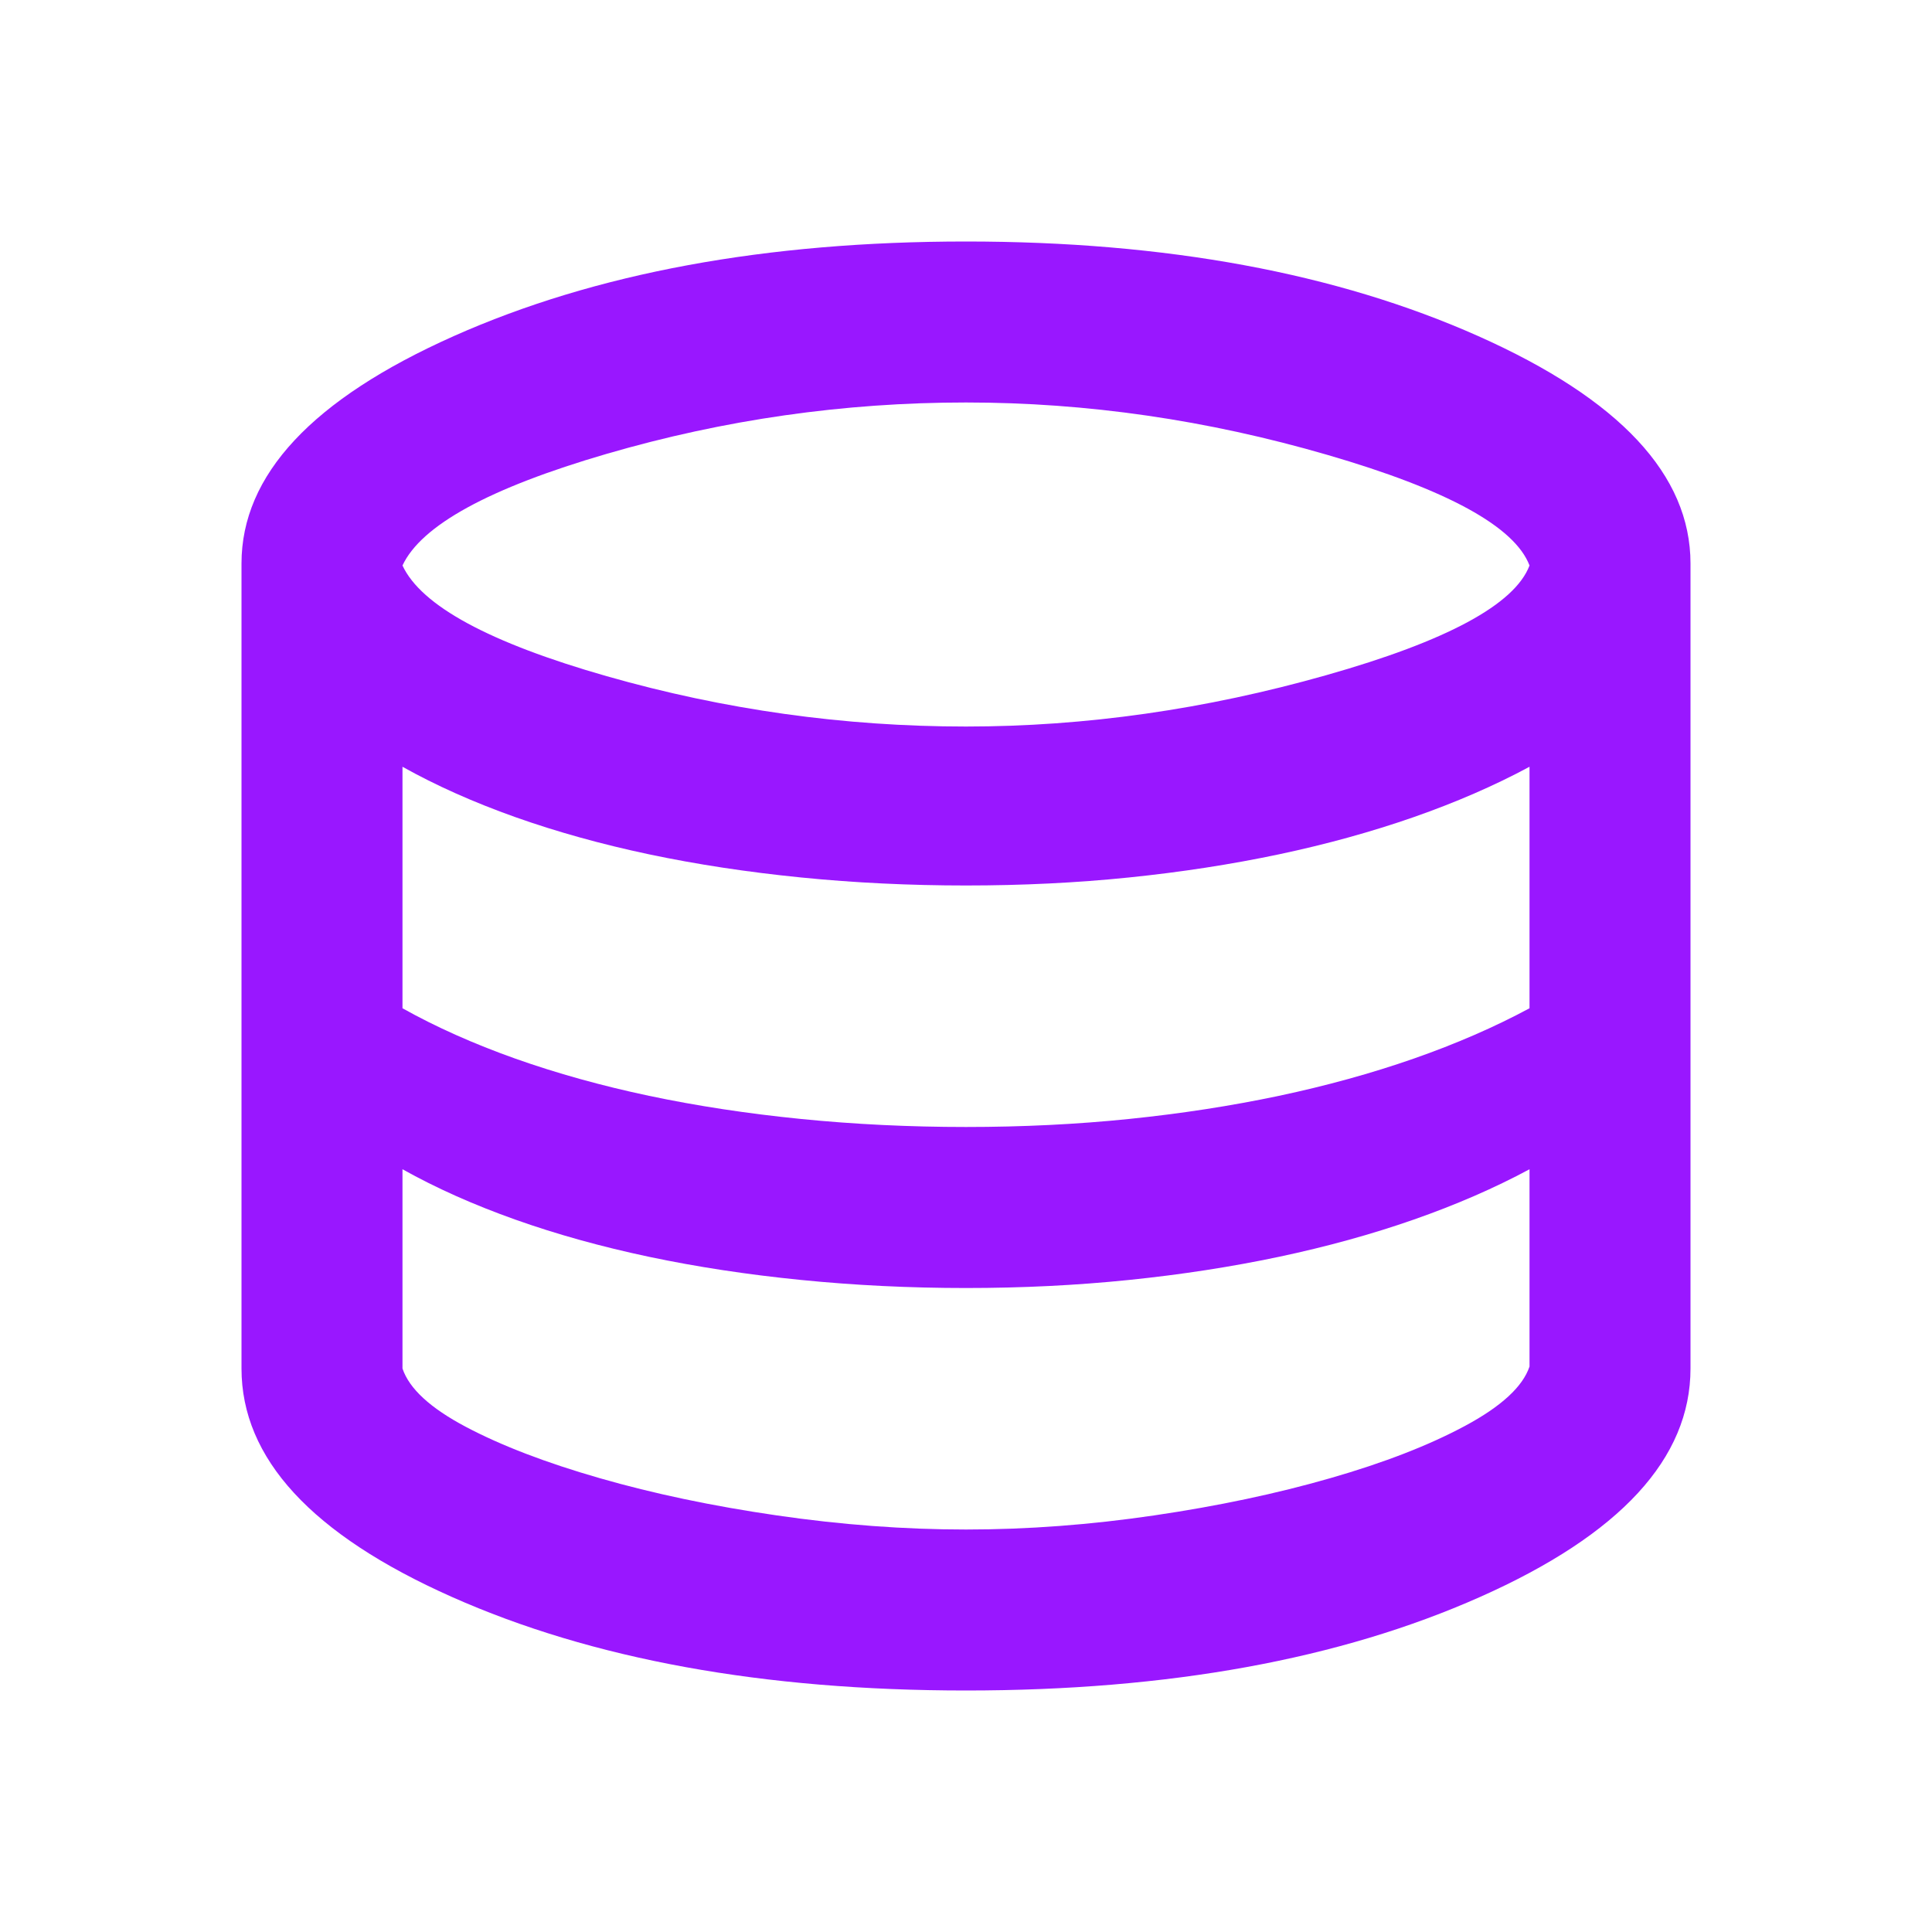<svg width="40" height="40" viewBox="0 0 40 40" fill="none" xmlns="http://www.w3.org/2000/svg">
<mask id="mask0_10255_48355" style="mask-type:alpha" maskUnits="userSpaceOnUse" x="0" y="0" width="40" height="40">
<rect width="40" height="40" fill="#D9D9D9"/>
</mask>
<g mask="url(#mask0_10255_48355)">
<path d="M20 35C15.806 35 12.257 34.354 9.354 33.062C6.451 31.771 5 30.194 5 28.333V11.667C5 9.833 6.465 8.264 9.396 6.958C12.326 5.653 15.861 5 20 5C24.139 5 27.674 5.653 30.604 6.958C33.535 8.264 35 9.833 35 11.667V28.333C35 30.194 33.549 31.771 30.646 33.062C27.743 34.354 24.194 35 20 35ZM20 15.042C22.472 15.042 24.958 14.688 27.458 13.979C29.958 13.271 31.361 12.514 31.667 11.708C31.361 10.903 29.965 10.139 27.479 9.417C24.993 8.694 22.5 8.333 20 8.333C17.472 8.333 14.993 8.688 12.562 9.396C10.132 10.104 8.722 10.875 8.333 11.708C8.722 12.542 10.132 13.306 12.562 14C14.993 14.694 17.472 15.042 20 15.042ZM20 23.333C21.167 23.333 22.292 23.278 23.375 23.167C24.458 23.056 25.493 22.896 26.479 22.688C27.465 22.479 28.396 22.222 29.271 21.917C30.146 21.611 30.944 21.264 31.667 20.875V15.875C30.944 16.264 30.146 16.611 29.271 16.917C28.396 17.222 27.465 17.479 26.479 17.688C25.493 17.896 24.458 18.056 23.375 18.167C22.292 18.278 21.167 18.333 20 18.333C18.833 18.333 17.694 18.278 16.583 18.167C15.472 18.056 14.424 17.896 13.438 17.688C12.451 17.479 11.528 17.222 10.667 16.917C9.806 16.611 9.028 16.264 8.333 15.875V20.875C9.028 21.264 9.806 21.611 10.667 21.917C11.528 22.222 12.451 22.479 13.438 22.688C14.424 22.896 15.472 23.056 16.583 23.167C17.694 23.278 18.833 23.333 20 23.333ZM20 31.667C21.278 31.667 22.576 31.569 23.896 31.375C25.215 31.181 26.431 30.924 27.542 30.604C28.653 30.285 29.583 29.924 30.333 29.521C31.083 29.118 31.528 28.708 31.667 28.292V24.208C30.944 24.597 30.146 24.944 29.271 25.25C28.396 25.556 27.465 25.812 26.479 26.021C25.493 26.229 24.458 26.389 23.375 26.5C22.292 26.611 21.167 26.667 20 26.667C18.833 26.667 17.694 26.611 16.583 26.5C15.472 26.389 14.424 26.229 13.438 26.021C12.451 25.812 11.528 25.556 10.667 25.25C9.806 24.944 9.028 24.597 8.333 24.208V28.333C8.472 28.75 8.91 29.153 9.646 29.542C10.382 29.931 11.306 30.285 12.417 30.604C13.528 30.924 14.75 31.181 16.083 31.375C17.417 31.569 18.722 31.667 20 31.667Z" fill="#9917FF"/>
</g>
</svg>

